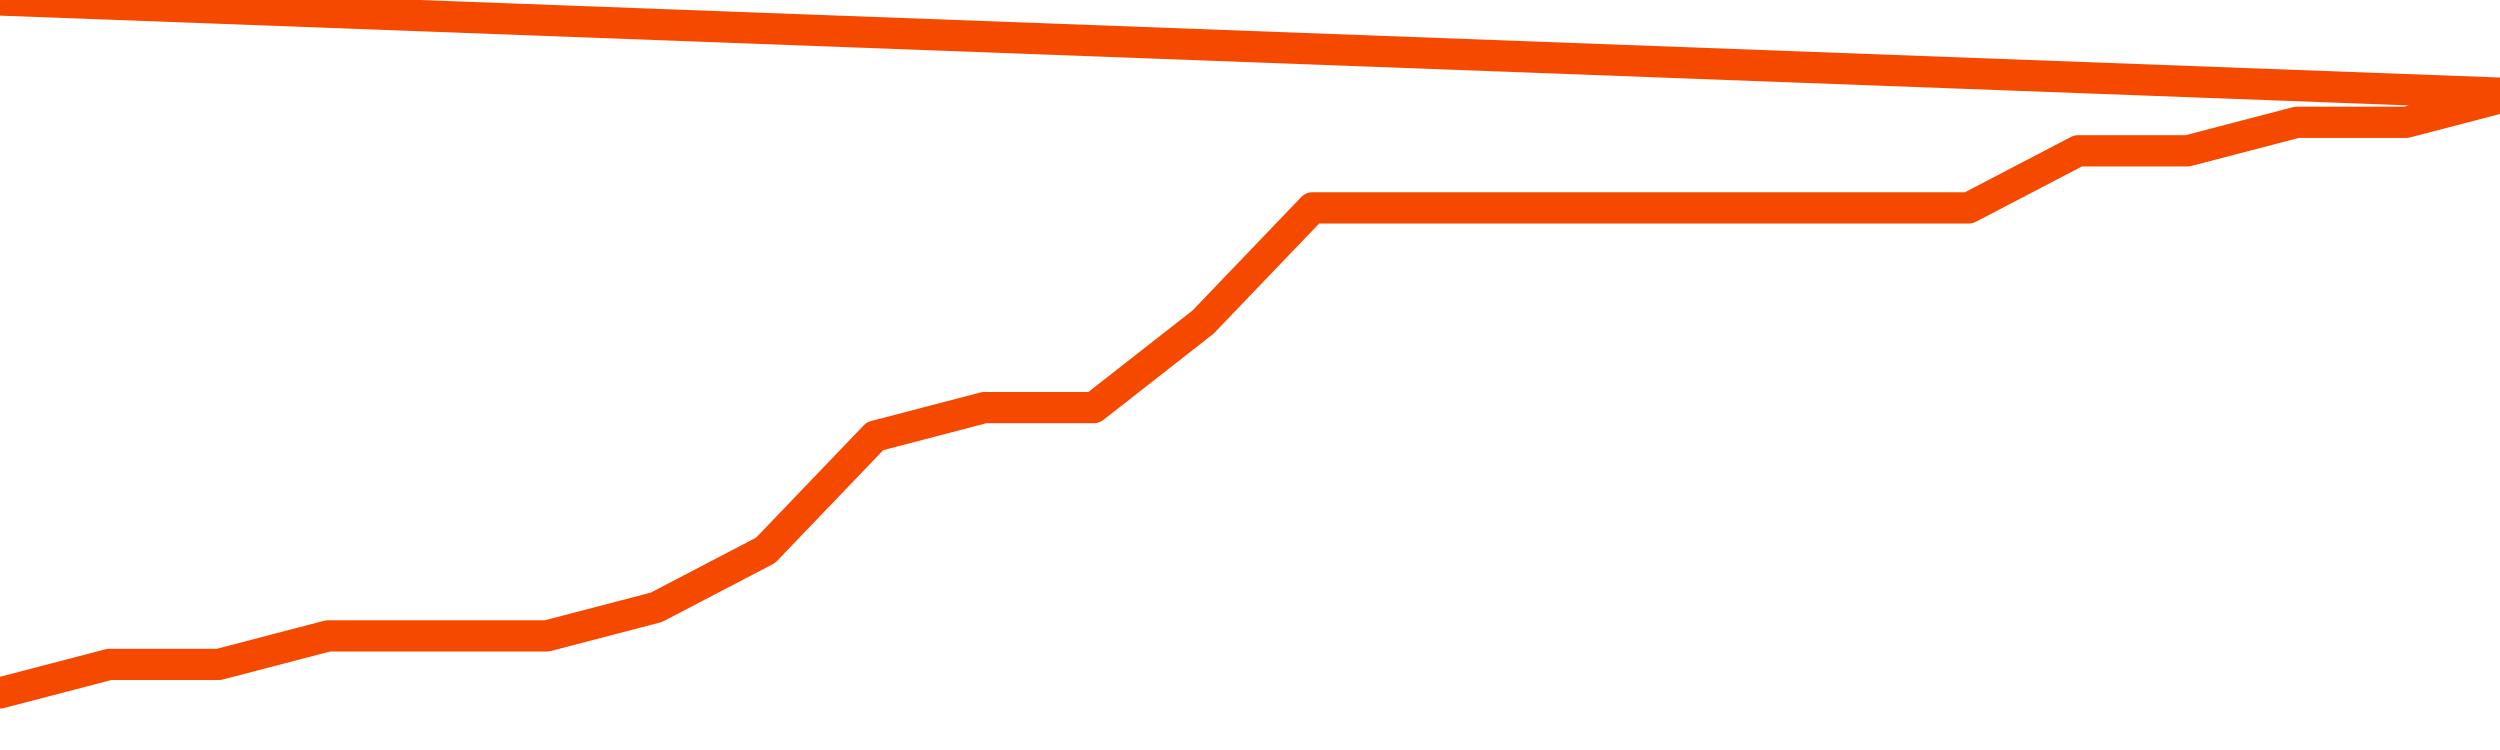       <svg
        version="1.1"
        xmlns="http://www.w3.org/2000/svg"
        width="80"
        height="24"
        viewBox="0 0 80 24">
        <path
          fill="url(#gradient)"
          fill-opacity="0.56"
          stroke="none"
          d="M 0,26 0.0,22.174 3.5,21.261 7.0,21.261 10.5,20.348 14.0,20.348 17.5,20.348 21.0,19.435 24.5,17.609 28.0,13.957 31.5,13.043 35.0,13.043 38.5,10.304 42.0,6.652 45.5,6.652 49.0,6.652 52.5,6.652 56.0,6.652 59.5,6.652 63.0,6.652 66.5,4.826 70.0,4.826 73.5,3.913 77.0,3.913 80.5,3.0 82,26 Z"
        />
        <path
          fill="none"
          stroke="#F64900"
          stroke-width="1"
          stroke-linejoin="round"
          stroke-linecap="round"
          d="M 0.0,22.174 3.5,21.261 7.0,21.261 10.5,20.348 14.0,20.348 17.5,20.348 21.0,19.435 24.5,17.609 28.0,13.957 31.5,13.043 35.0,13.043 38.5,10.304 42.0,6.652 45.5,6.652 49.0,6.652 52.5,6.652 56.0,6.652 59.5,6.652 63.0,6.652 66.5,4.826 70.0,4.826 73.5,3.913 77.0,3.913 80.5,3.0.join(' ') }"
        />
      </svg>
